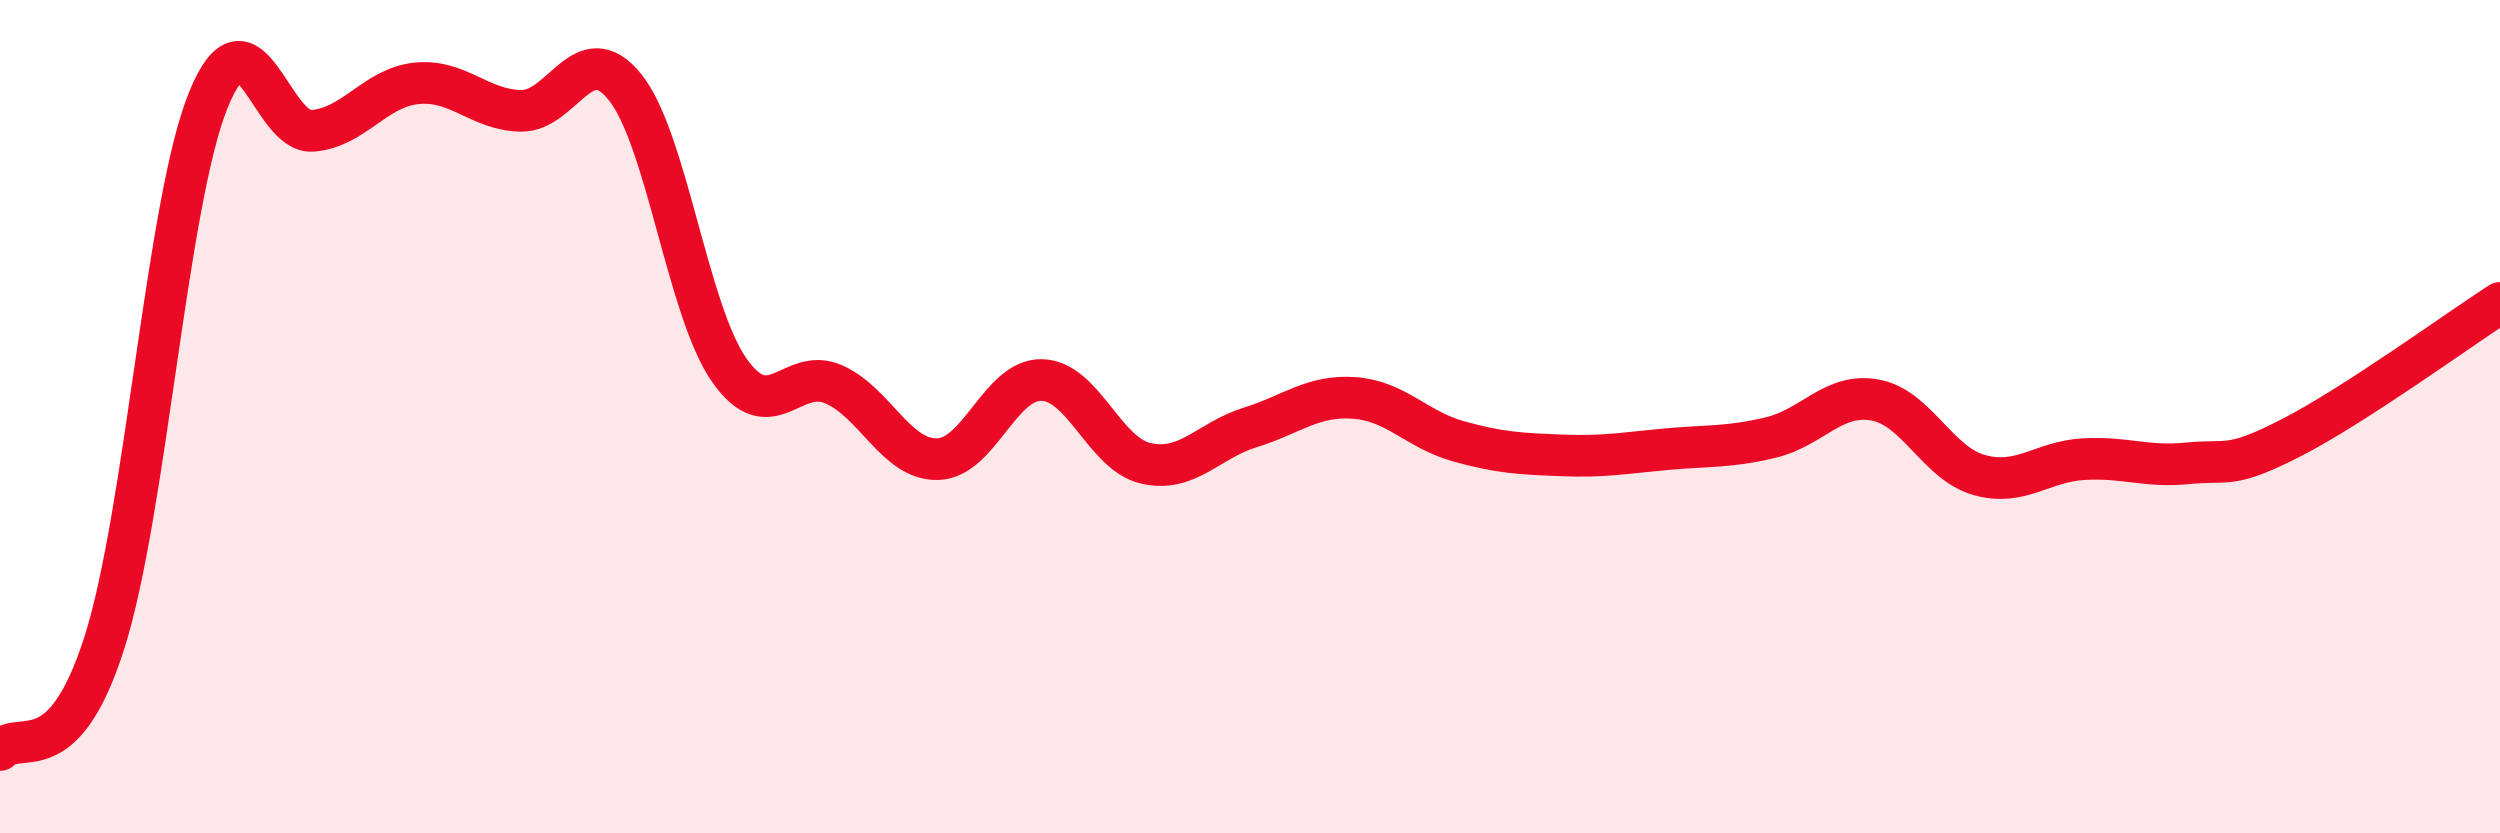 
    <svg width="60" height="20" viewBox="0 0 60 20" xmlns="http://www.w3.org/2000/svg">
      <path
        d="M 0,18 C 0.5,17.49 1.5,18.56 2.5,15.44 C 3.5,12.32 4,4.86 5,2.4 C 6,-0.06 6.5,3.22 7.5,3.14 C 8.5,3.06 9,2.1 10,2 C 11,1.9 11.5,2.64 12.5,2.66 C 13.5,2.68 14,0.85 15,2.09 C 16,3.33 16.5,7.45 17.5,8.88 C 18.5,10.31 19,8.79 20,9.22 C 21,9.65 21.5,11.04 22.5,11.02 C 23.5,11 24,9.1 25,9.12 C 26,9.14 26.5,10.89 27.5,11.12 C 28.5,11.35 29,10.57 30,10.26 C 31,9.95 31.5,9.48 32.5,9.55 C 33.5,9.62 34,10.31 35,10.59 C 36,10.87 36.5,10.89 37.5,10.93 C 38.5,10.97 39,10.87 40,10.78 C 41,10.69 41.5,10.74 42.5,10.5 C 43.5,10.26 44,9.42 45,9.6 C 46,9.78 46.5,11.12 47.5,11.4 C 48.5,11.68 49,11.08 50,11.02 C 51,10.96 51.5,11.22 52.5,11.12 C 53.5,11.02 53.5,11.27 55,10.5 C 56.5,9.73 59,7.92 60,7.27L60 20L0 20Z"
        fill="#EB0A25"
        opacity="0.1"
        stroke-linecap="round"
        stroke-linejoin="round"
      />
      <path
        d="M 0,18 C 0.5,17.49 1.5,18.56 2.5,15.44 C 3.5,12.32 4,4.86 5,2.4 C 6,-0.06 6.5,3.22 7.5,3.14 C 8.5,3.06 9,2.1 10,2 C 11,1.9 11.5,2.64 12.5,2.66 C 13.5,2.68 14,0.85 15,2.09 C 16,3.33 16.5,7.45 17.5,8.88 C 18.5,10.31 19,8.79 20,9.22 C 21,9.65 21.5,11.04 22.5,11.02 C 23.5,11 24,9.1 25,9.12 C 26,9.14 26.5,10.89 27.5,11.12 C 28.5,11.35 29,10.57 30,10.26 C 31,9.95 31.5,9.48 32.5,9.55 C 33.5,9.62 34,10.31 35,10.59 C 36,10.87 36.5,10.89 37.5,10.93 C 38.5,10.97 39,10.87 40,10.78 C 41,10.69 41.5,10.74 42.5,10.5 C 43.5,10.26 44,9.42 45,9.6 C 46,9.78 46.5,11.12 47.5,11.4 C 48.5,11.68 49,11.08 50,11.02 C 51,10.96 51.5,11.22 52.5,11.12 C 53.5,11.02 53.5,11.27 55,10.5 C 56.5,9.73 59,7.92 60,7.27"
        stroke="#EB0A25"
        stroke-width="1"
        fill="none"
        stroke-linecap="round"
        stroke-linejoin="round"
      />
    </svg>
  
